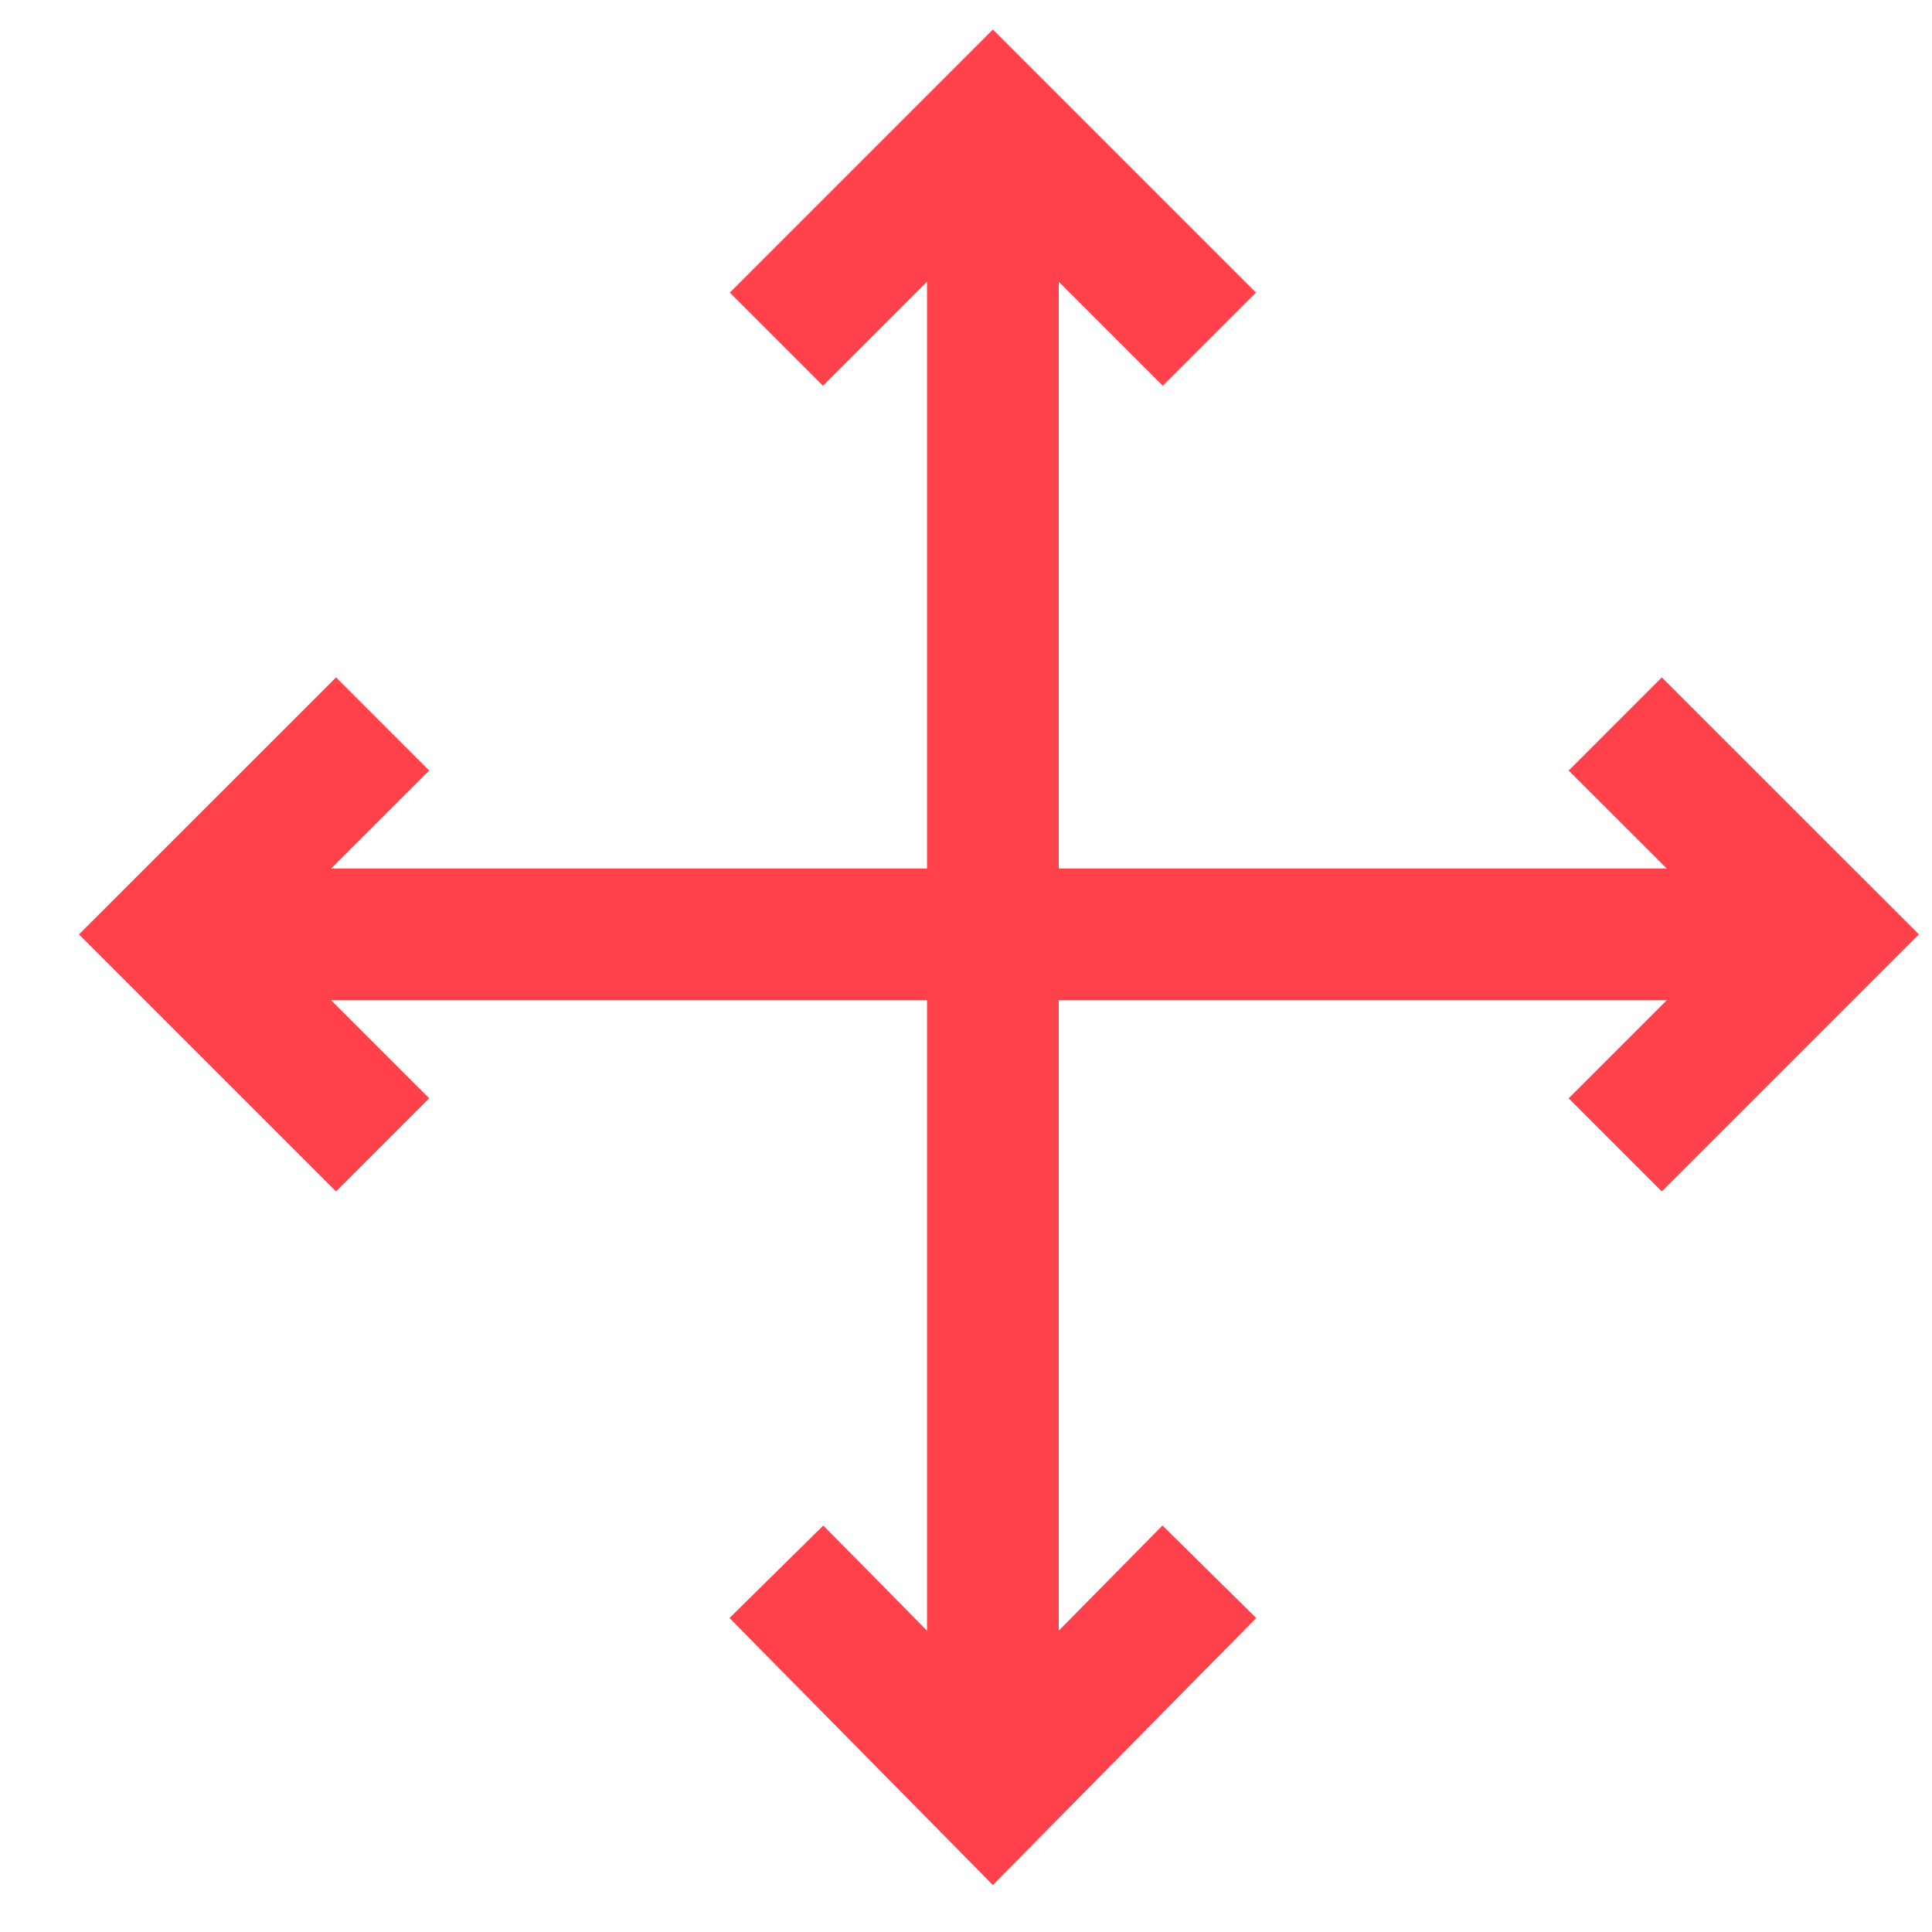 <svg width="22" height="22" viewBox="0 0 22 22" fill="none" xmlns="http://www.w3.org/2000/svg">
<path d="M11.306 1.397V20.397" stroke="#FF414B" stroke-width="1.5" stroke-miterlimit="10"/>
<path d="M20.789 10.64H1.96" stroke="#FF414B" stroke-width="1.5" stroke-miterlimit="10"/>
<path d="M4.357 8.244L1.96 10.64L4.357 13.037" stroke="#FF414B" stroke-width="1.5" stroke-miterlimit="10"/>
<path d="M8.841 17.898L11.306 20.397L13.771 17.898" stroke="#FF414B" stroke-width="1.5" stroke-miterlimit="10"/>
<path d="M18.393 13.037L20.79 10.64L18.393 8.244" stroke="#FF414B" stroke-width="1.5" stroke-miterlimit="10"/>
<path d="M13.771 3.862L11.306 1.397L8.841 3.862" stroke="#FF414B" stroke-width="1.5" stroke-miterlimit="10"/>
</svg>
